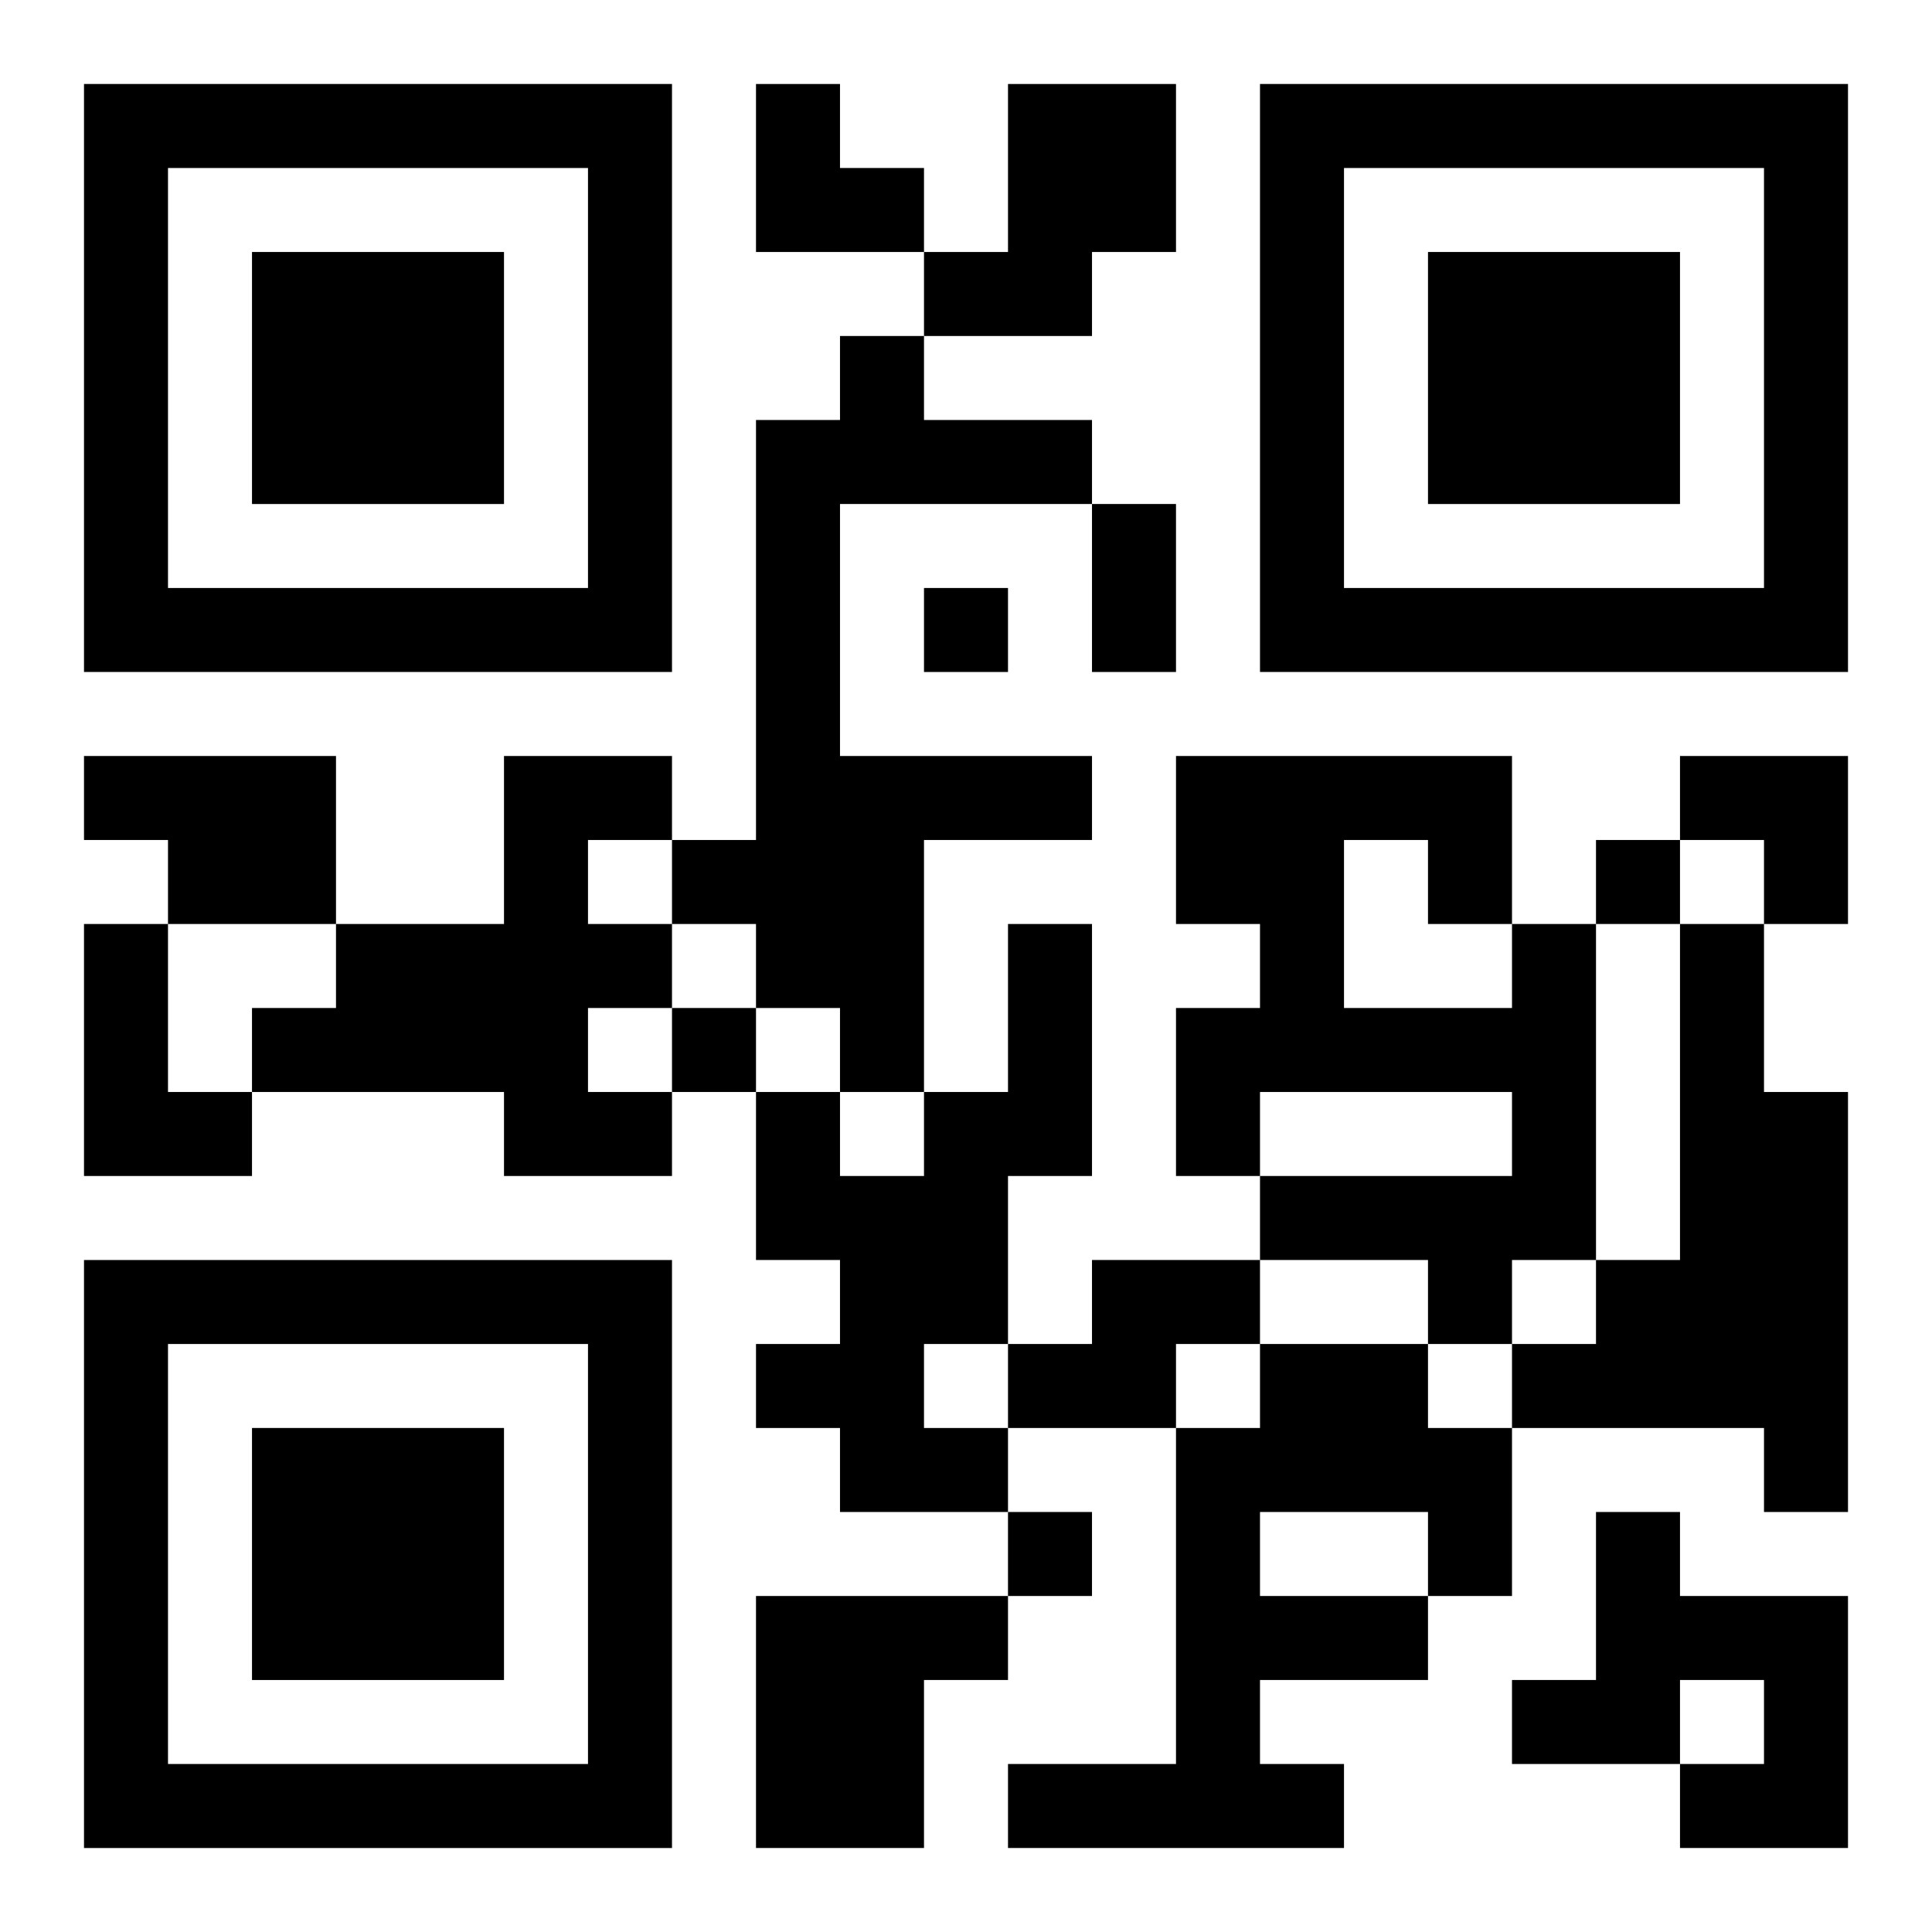 <?xml version="1.0" encoding="UTF-8"?>
<svg width="250" height="250" baseProfile="full" version="1.1" viewBox="-1 -1 23 23" xmlns="http://www.w3.org/2000/svg" xmlns:xlink="http://www.w3.org/1999/xlink"><symbol id="a"><path d="m0 7v7h7v-7h-7zm1 1h5v5h-5v-5zm1 1v3h3v-3h-3z"/></symbol><use y="-7" xlink:href="#a"/><use y="7" xlink:href="#a"/><use x="14" y="-7" xlink:href="#a"/><path d="m11 0h2v2h-1v1h-2v-1h1v-2m-2 3h1v1h2v1h-3v3h3v1h-2v3h-1v-1h-1v-1h-1v-1h1v-5h1v-1m-9 5h3v2h-2v-1h-1v-1m5 0h2v1h-1v1h1v1h-1v1h1v1h-2v-1h-3v-1h1v-1h2v-2m-5 2h1v2h1v1h-2v-3m11 0h1v3h-1v2h-1v1h1v1h-2v-1h-1v-1h1v-1h-1v-2h1v1h1v-1h1v-2m6 0h1v4h-1v1h-1v-1h-2v-1h3v-1h-3v1h-1v-2h1v-1h-1v-2h4v2m-2-1v2h2v-1h-1v-1h-1m4 1h1v2h1v5h-1v-1h-3v-1h1v-1h1v-4m-7 4h2v1h-1v1h-2v-1h1v-1m2 1h2v1h1v2h-1v1h-2v1h1v1h-4v-1h2v-4h1v-1m0 2v1h2v-1h-2m4 0h1v1h2v3h-2v-1h1v-1h-1v1h-2v-1h1v-2m-10 1h3v1h-1v2h-2v-3m2-12v1h1v-1h-1m8 3v1h1v-1h-1m-11 2v1h1v-1h-1m4 6v1h1v-1h-1m1-12h1v2h-1v-2m-4-5h1v1h1v1h-2zm11 8h2v2h-1v-1h-1z"/></svg>
